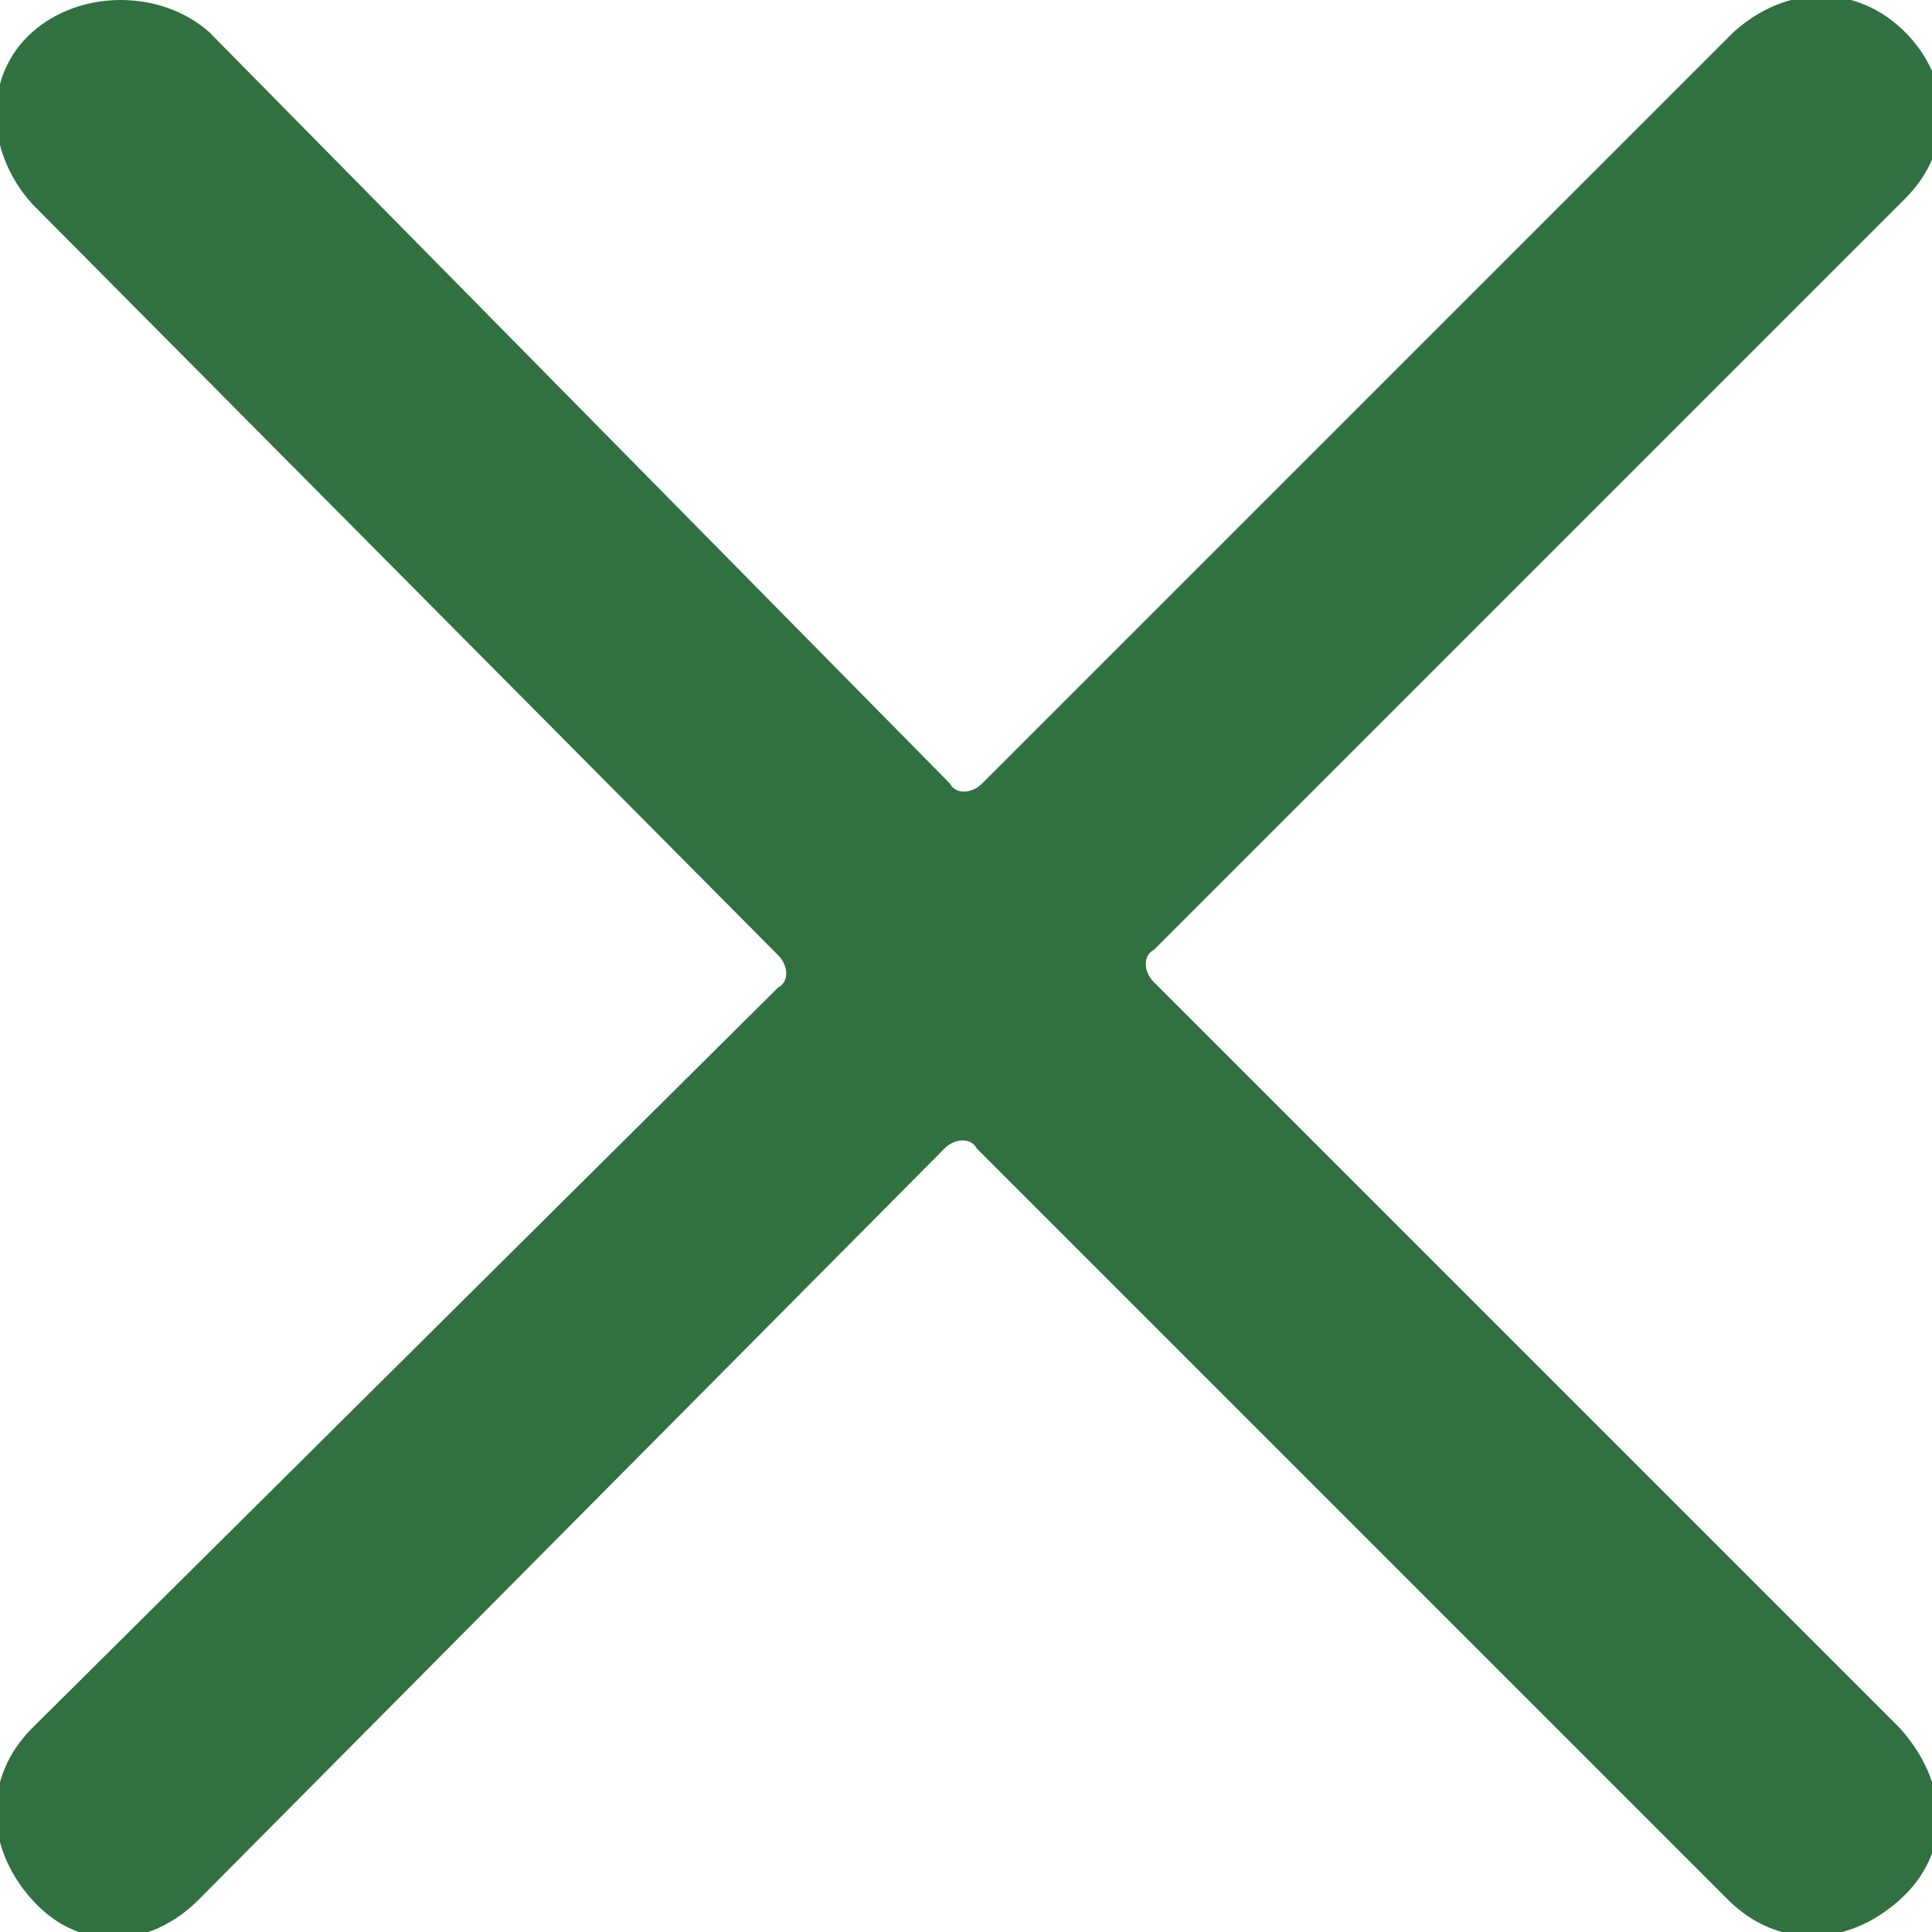 <?xml version="1.0" encoding="UTF-8"?>
<svg id="Lager_1" xmlns="http://www.w3.org/2000/svg" xmlns:svgjs="http://svgjs.com/svgjs" version="1.1" viewBox="0 0 36 36">
  <!-- Generator: Adobe Illustrator 29.1.0, SVG Export Plug-In . SVG Version: 2.1.0 Build 142)  -->
  <defs>
    <style>
      .st0 {
        fill: #307041;
      }
    </style>
  </defs>
  <path class="st0" d="M21.5,18.3c-.2-.2-.2-.5,0-.6h0l14-14c.9-.9.9-2.2,0-3.1s-2.2-.9-3.2,0l-14,14c-.2.2-.5.2-.6,0h0L3.9.6C3-.2,1.5-.2.6.6-.3,1.4-.3,2.8.6,3.8l13.9,14c.2.2.2.5,0,.6h0L.6,32.2c-.9.9-.9,2.2,0,3.2s2.2.9,3.1,0h0l13.9-14c.2-.2.5-.2.6,0h0l14,14c.9.9,2.2.9,3.2,0s.9-2.2,0-3.2l-14-14Z"/>
</svg>